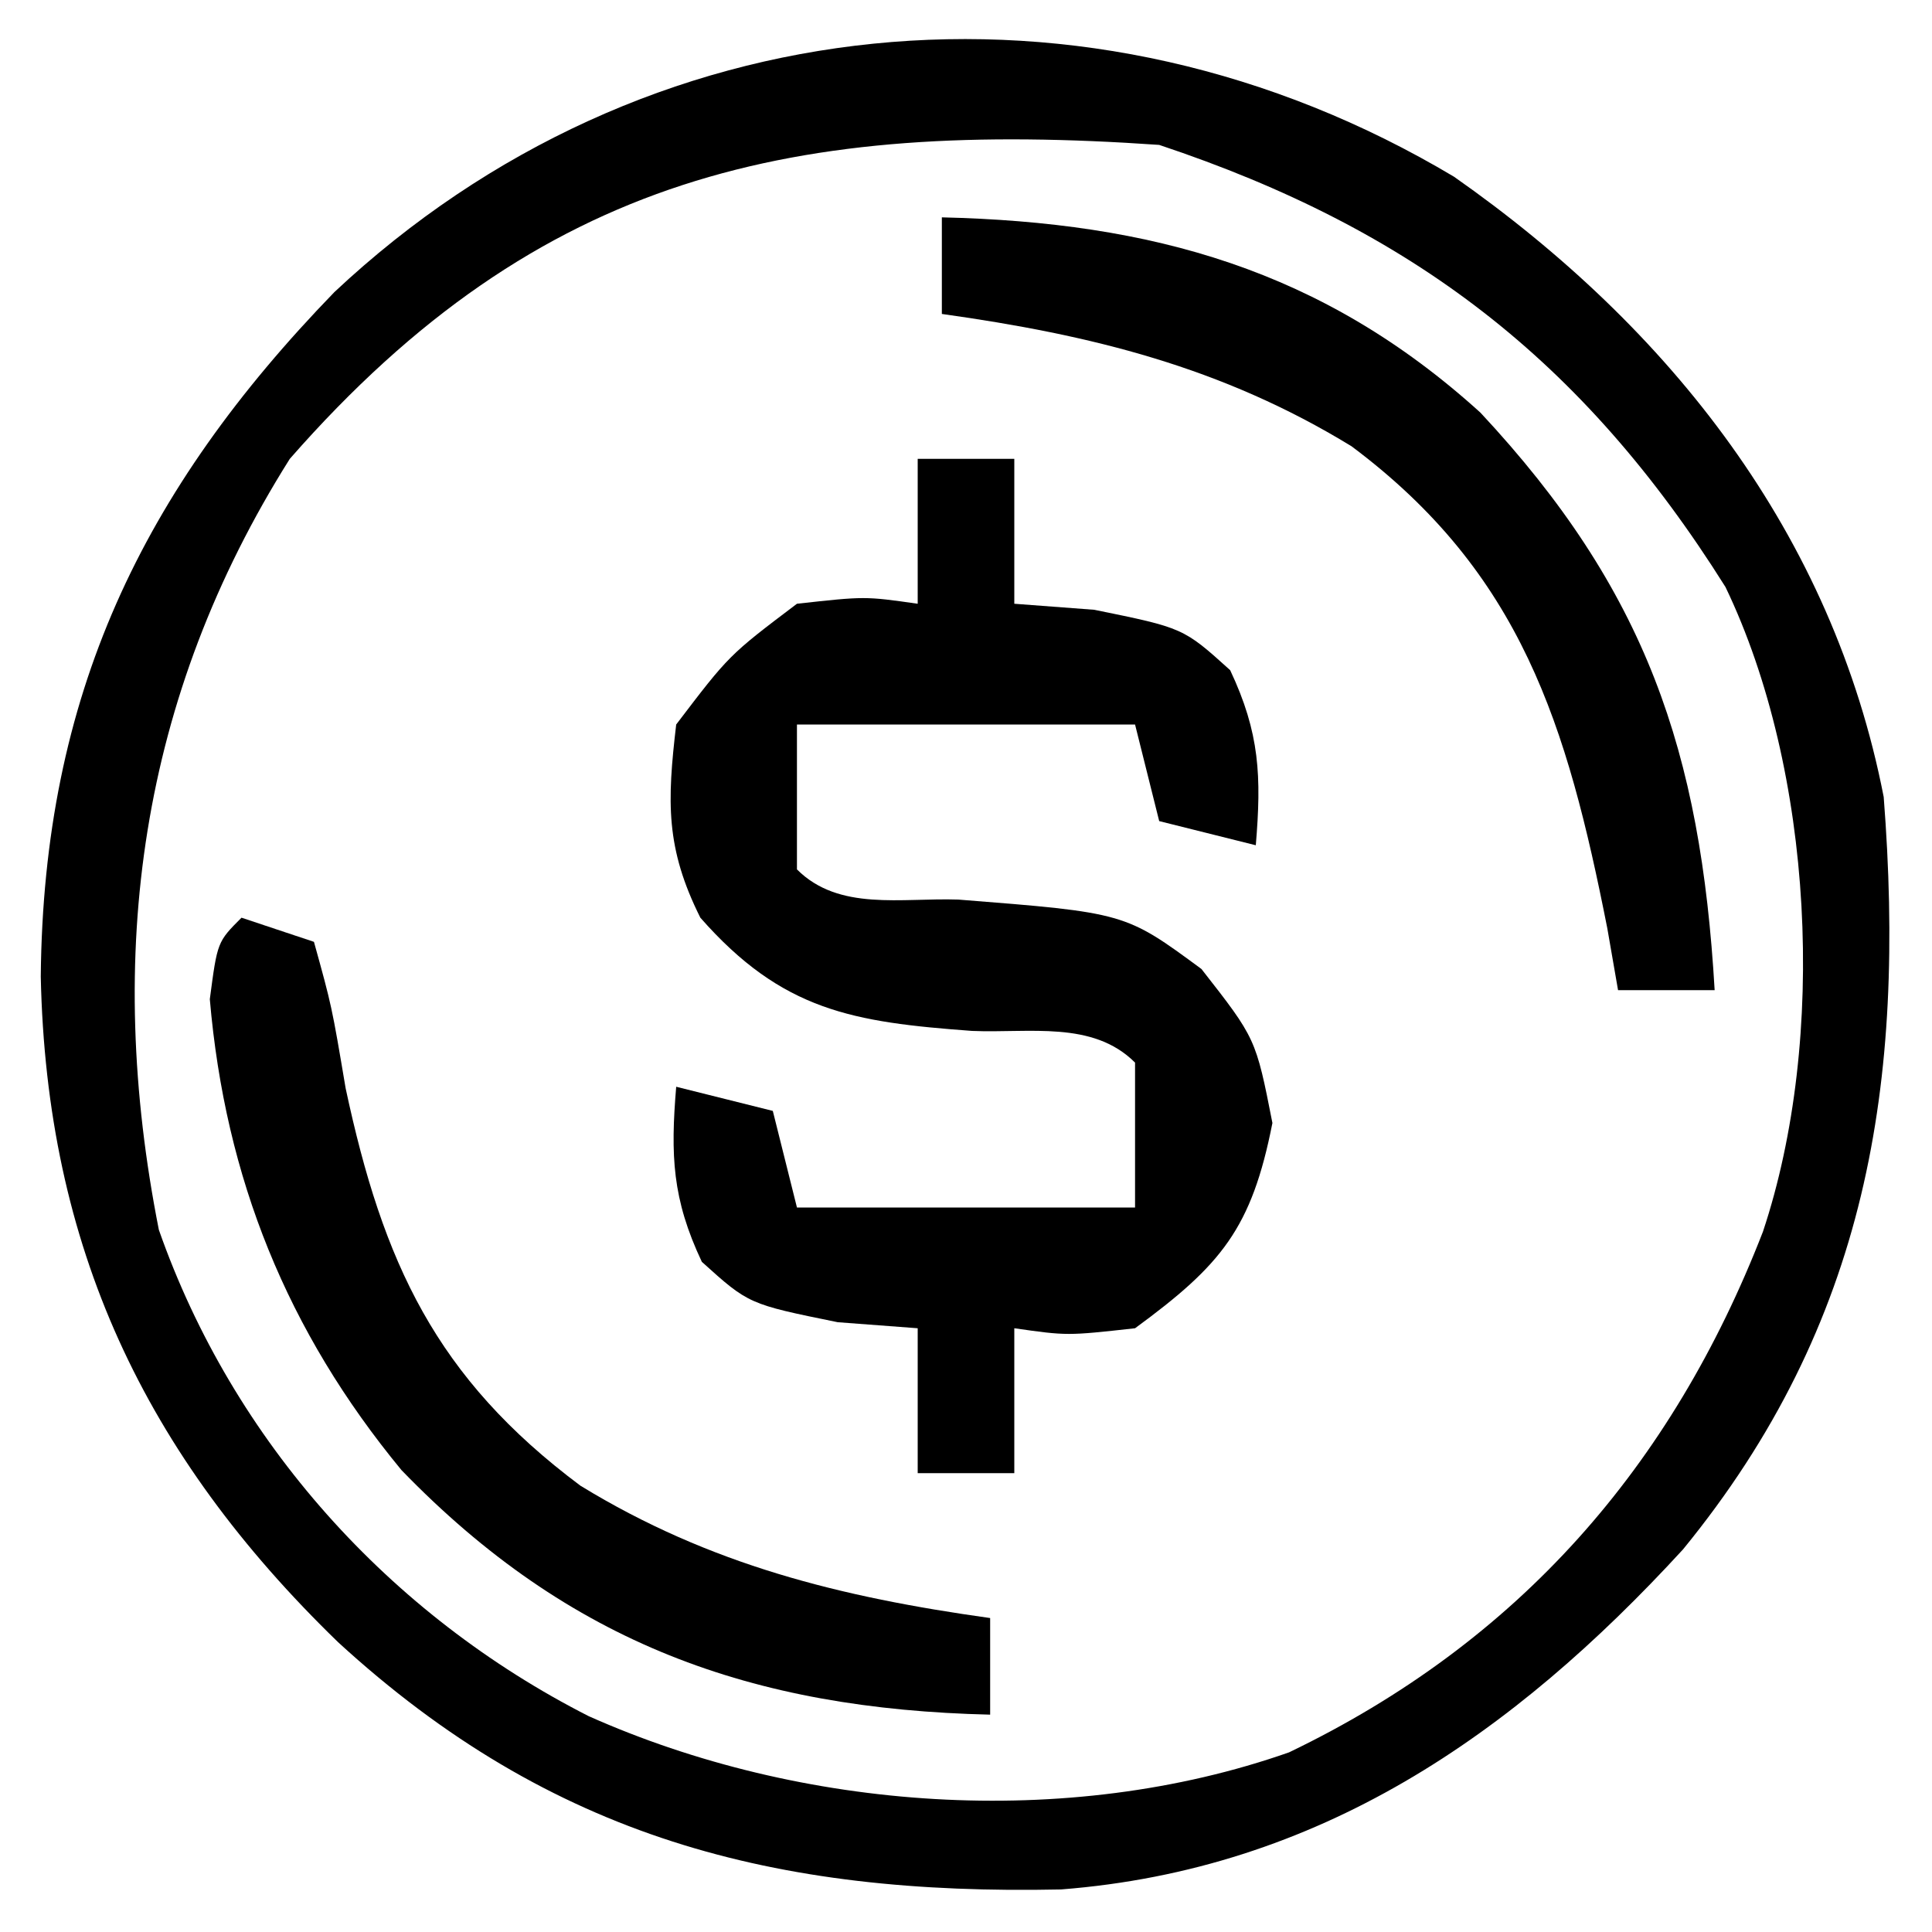 <?xml version="1.0" encoding="UTF-8"?>
<svg version="1.1" xmlns="http://www.w3.org/2000/svg" width="80" height="80">
<path d="M0 0 C8.956 6.28 15.667 14.79 17.789 25.68 C18.709 37.514 17.123 47.488 9.48 56.836 C2.41 64.543 -5.612 70.089 -16.277 70.918 C-28.109 71.169 -37.38 68.781 -46.211 60.68 C-54.244 52.893 -58.286 44.299 -58.523 33.117 C-58.415 21.5 -54.351 13.015 -46.363 4.773 C-33.55 -7.25 -15.133 -9.037 0 0 Z M-48.211 11.68 C-54.436 21.56 -55.886 32.203 -53.633 43.605 C-50.555 52.377 -44.077 59.549 -35.836 63.742 C-27.057 67.658 -16.058 68.478 -6.836 65.242 C2.667 60.675 9.014 53.408 12.789 43.68 C15.456 35.68 14.888 24.582 11.238 16.988 C5.33 7.576 -1.755 2.165 -12.211 -1.32 C-27.232 -2.36 -37.827 -0.177 -48.211 11.68 Z " fill="#000000" transform="translate(60.211,7.32)"/>
<path d="M0 0 C1.32 0 2.64 0 4 0 C4 1.98 4 3.96 4 6 C5.093 6.082 6.186 6.165 7.312 6.25 C11 7 11 7 12.938 8.75 C14.167 11.354 14.237 13.153 14 16 C12.68 15.67 11.36 15.34 10 15 C9.67 13.68 9.34 12.36 9 11 C4.38 11 -0.24 11 -5 11 C-5 12.98 -5 14.96 -5 17 C-3.259 18.741 -0.681 18.168 1.688 18.25 C8.587 18.793 8.587 18.793 11.75 21.125 C14 24 14 24 14.688 27.5 C13.828 31.874 12.571 33.381 9 36 C6.188 36.312 6.188 36.312 4 36 C4 37.98 4 39.96 4 42 C2.68 42 1.36 42 0 42 C0 40.02 0 38.04 0 36 C-1.093 35.917 -2.186 35.835 -3.312 35.75 C-7 35 -7 35 -8.938 33.25 C-10.167 30.646 -10.237 28.847 -10 26 C-8.68 26.33 -7.36 26.66 -6 27 C-5.67 28.32 -5.34 29.64 -5 31 C-0.38 31 4.24 31 9 31 C9 29.02 9 27.04 9 25 C7.247 23.247 4.632 23.789 2.25 23.688 C-2.676 23.324 -5.604 22.864 -9 19 C-10.444 16.111 -10.377 14.204 -10 11 C-7.812 8.125 -7.812 8.125 -5 6 C-2.188 5.688 -2.188 5.688 0 6 C0 4.02 0 2.04 0 0 Z " fill="#000000" transform="translate(38,19)"/>
<path d="M0 0 C0.99 0.33 1.98 0.66 3 1 C3.738 3.66 3.738 3.66 4.312 7.062 C5.858 14.299 8.053 19.051 14.039 23.523 C19.402 26.802 24.818 28.135 31 29 C31 30.32 31 31.64 31 33 C21.138 32.769 13.568 30.05 6.625 22.875 C1.886 17.129 -0.674 10.786 -1.312 3.375 C-1 1 -1 1 0 0 Z " fill="#000000" transform="translate(10,38)"/>
<path d="M0 0 C8.684 0.203 15.758 2.154 22.301 8.086 C29.157 15.431 31.423 22.111 32 32 C30.68 32 29.36 32 28 32 C27.78 30.732 27.78 30.732 27.555 29.438 C25.889 21.015 24.004 14.739 16.961 9.477 C11.598 6.198 6.182 4.865 0 4 C0 2.68 0 1.36 0 0 Z " fill="#000000" transform="translate(39,9)"/>
</svg>
